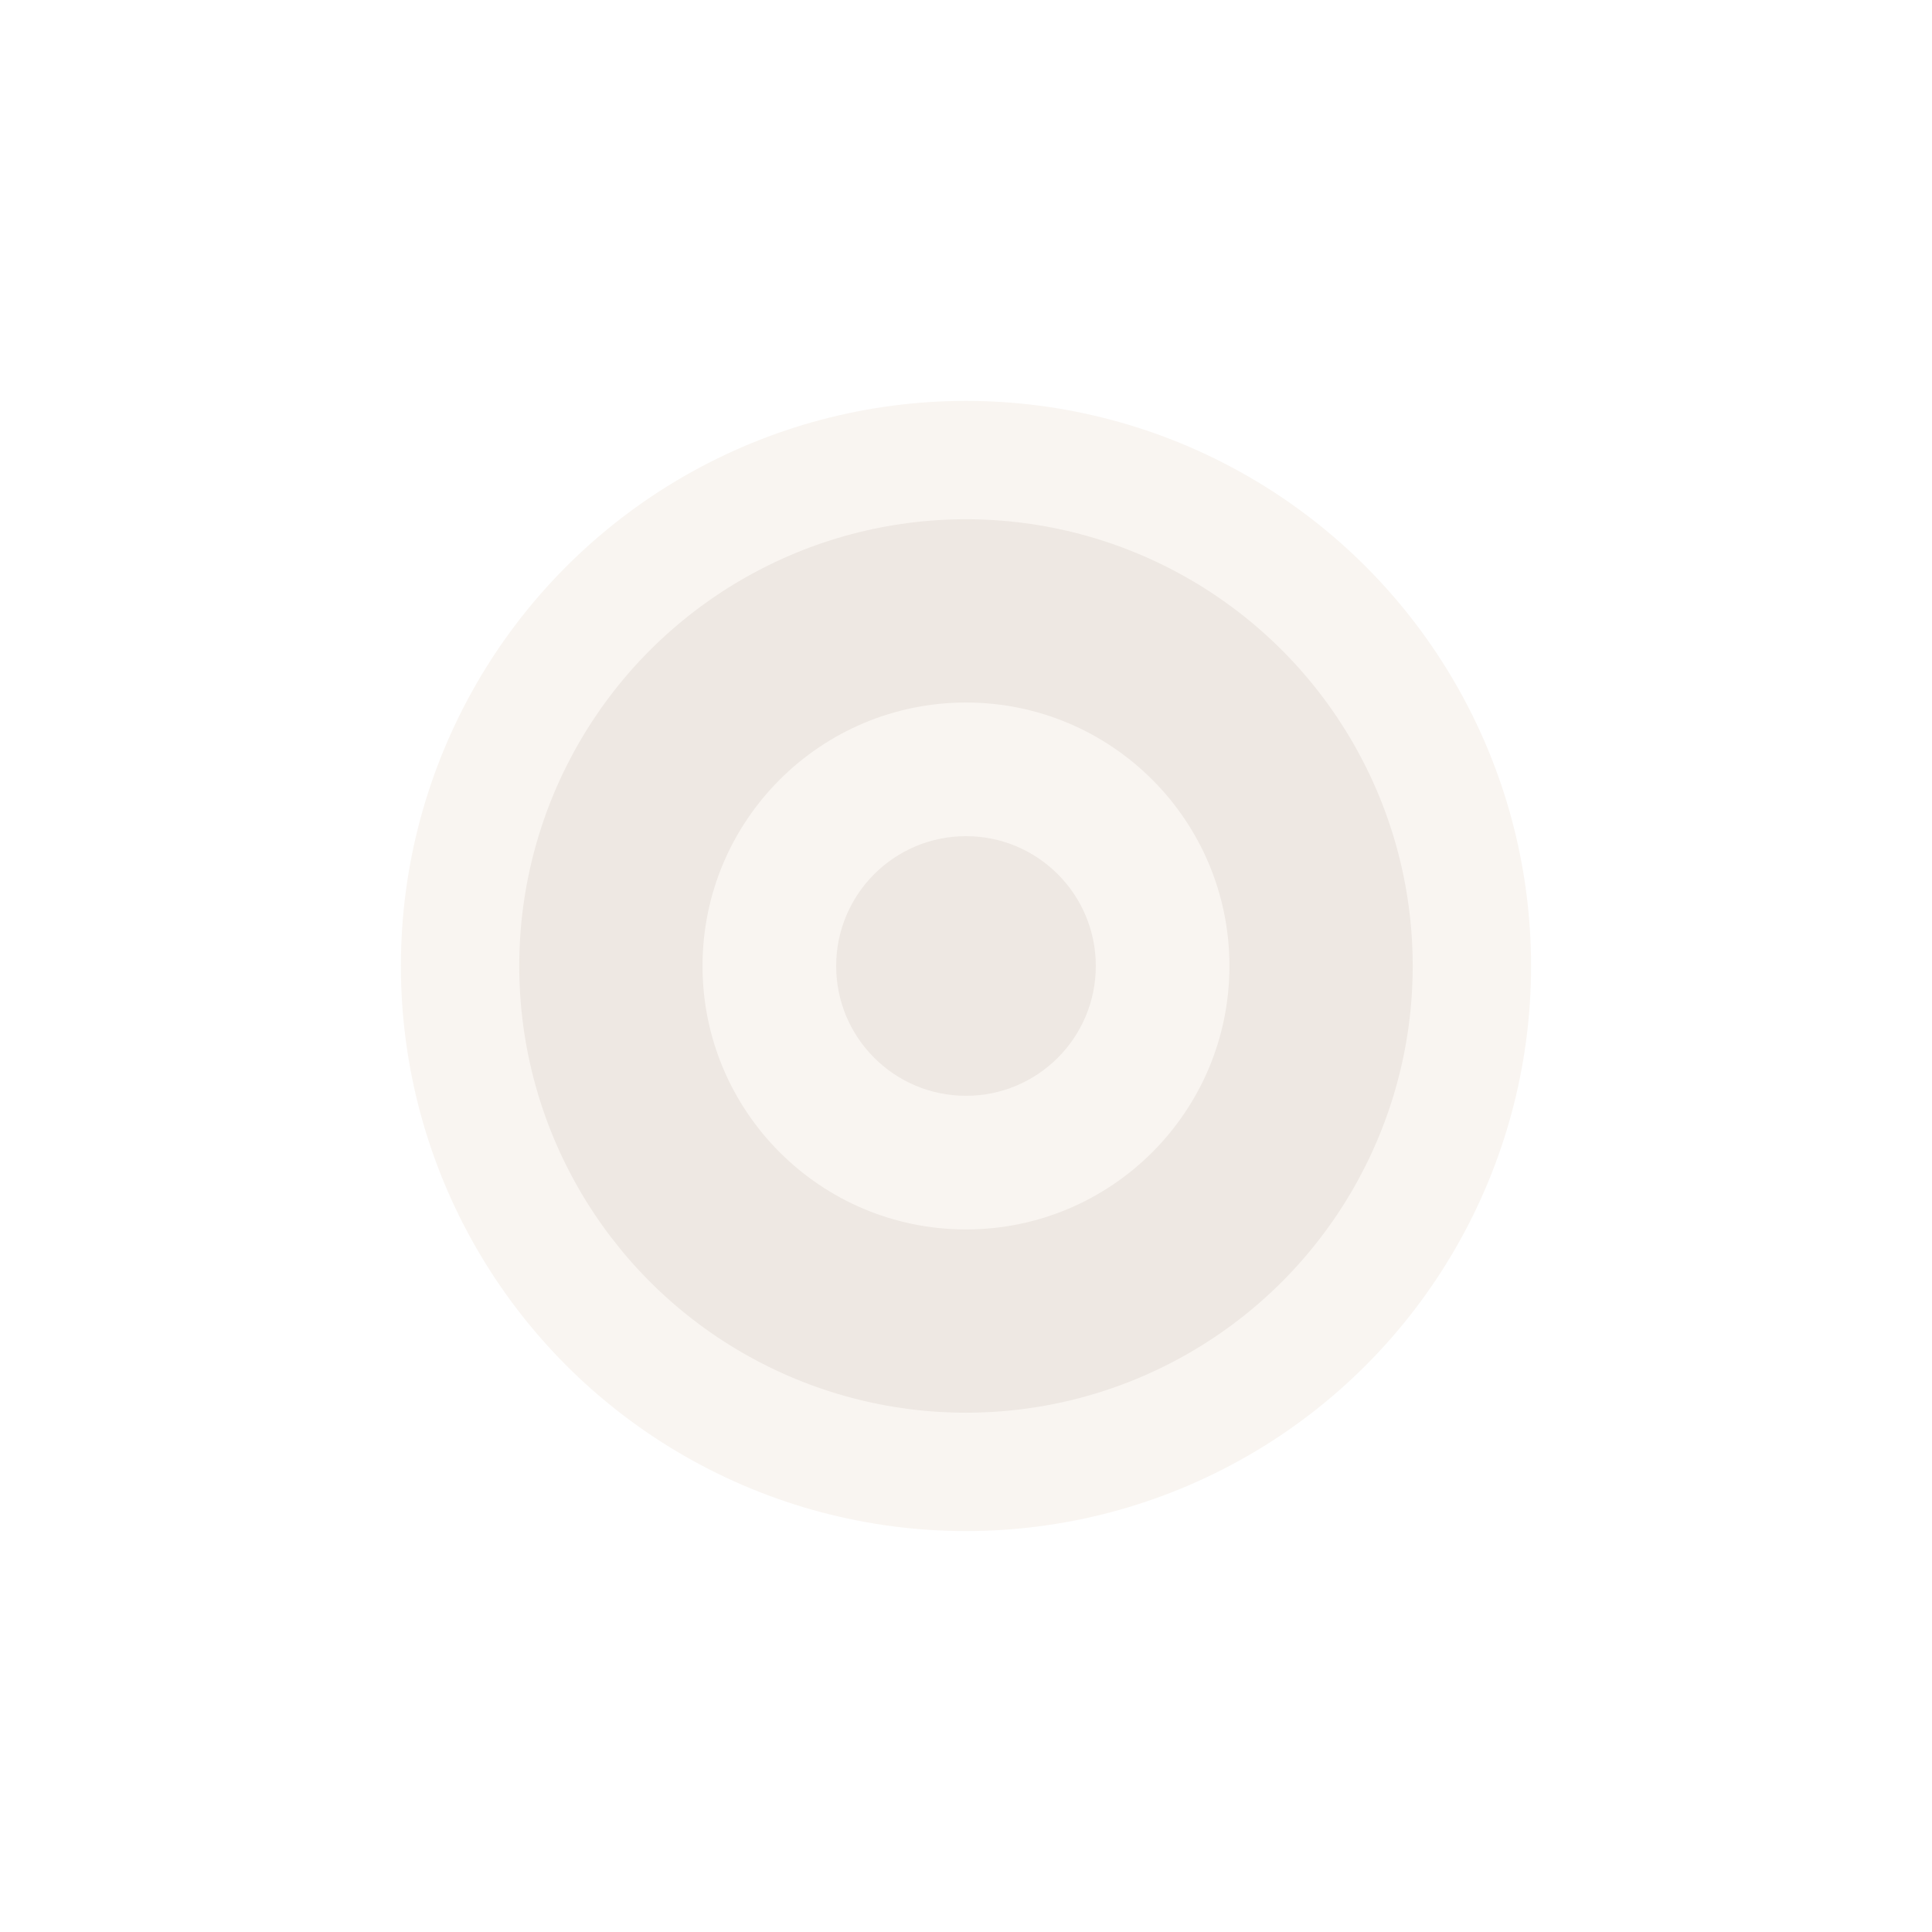 <svg xmlns="http://www.w3.org/2000/svg" xmlns:xlink="http://www.w3.org/1999/xlink" width="506" height="506" viewBox="0 0 506 506">
  <defs>
    <filter id="Ellipse_13" x="0" y="0" width="506" height="506" filterUnits="userSpaceOnUse">
      <feOffset input="SourceAlpha"/>
      <feGaussianBlur stdDeviation="35" result="blur"/>
      <feFlood flood-color="#ac8d74" flood-opacity="0.149"/>
      <feComposite operator="in" in2="blur"/>
      <feComposite in="SourceGraphic"/>
    </filter>
    <filter id="Ellipse_12" x="31" y="31" width="444" height="444" filterUnits="userSpaceOnUse">
      <feOffset input="SourceAlpha"/>
      <feGaussianBlur stdDeviation="35" result="blur-2"/>
      <feFlood flood-color="#ac8d74" flood-opacity="0.149"/>
      <feComposite operator="in" in2="blur-2"/>
      <feComposite in="SourceGraphic"/>
    </filter>
    <filter id="Ellipse_11" x="79" y="79" width="348" height="348" filterUnits="userSpaceOnUse">
      <feOffset input="SourceAlpha"/>
      <feGaussianBlur stdDeviation="35" result="blur-3"/>
      <feFlood flood-color="#ac8d74" flood-opacity="0.149"/>
      <feComposite operator="in" in2="blur-3"/>
      <feComposite in="SourceGraphic"/>
    </filter>
    <filter id="Ellipse_10" x="114" y="114" width="278" height="278" filterUnits="userSpaceOnUse">
      <feOffset input="SourceAlpha"/>
      <feGaussianBlur stdDeviation="35" result="blur-4"/>
      <feFlood flood-color="#ac8d74" flood-opacity="0.149"/>
      <feComposite operator="in" in2="blur-4"/>
      <feComposite in="SourceGraphic"/>
    </filter>
  </defs>
  <g id="Group_1466" data-name="Group 1466" transform="translate(105.315 -1131.685)">
    <g transform="matrix(1, 0, 0, 1, -105.32, 1131.68)" filter="url(#Ellipse_13)">
      <circle id="Ellipse_13-2" data-name="Ellipse 13" cx="148" cy="148" r="148" transform="translate(105 105)" fill="#f9f5f1"/>
    </g>
    <g transform="matrix(1, 0, 0, 1, -105.32, 1131.68)" filter="url(#Ellipse_12)">
      <circle id="Ellipse_12-2" data-name="Ellipse 12" cx="117" cy="117" r="117" transform="translate(136 136)" fill="#eee8e3"/>
    </g>
    <g transform="matrix(1, 0, 0, 1, -105.32, 1131.68)" filter="url(#Ellipse_11)">
      <circle id="Ellipse_11-2" data-name="Ellipse 11" cx="69" cy="69" r="69" transform="translate(184 184)" fill="#f9f5f1"/>
    </g>
    <g transform="matrix(1, 0, 0, 1, -105.32, 1131.68)" filter="url(#Ellipse_10)">
      <circle id="Ellipse_10-2" data-name="Ellipse 10" cx="34" cy="34" r="34" transform="translate(219 219)" fill="#eee8e3"/>
    </g>
  </g>
</svg>
